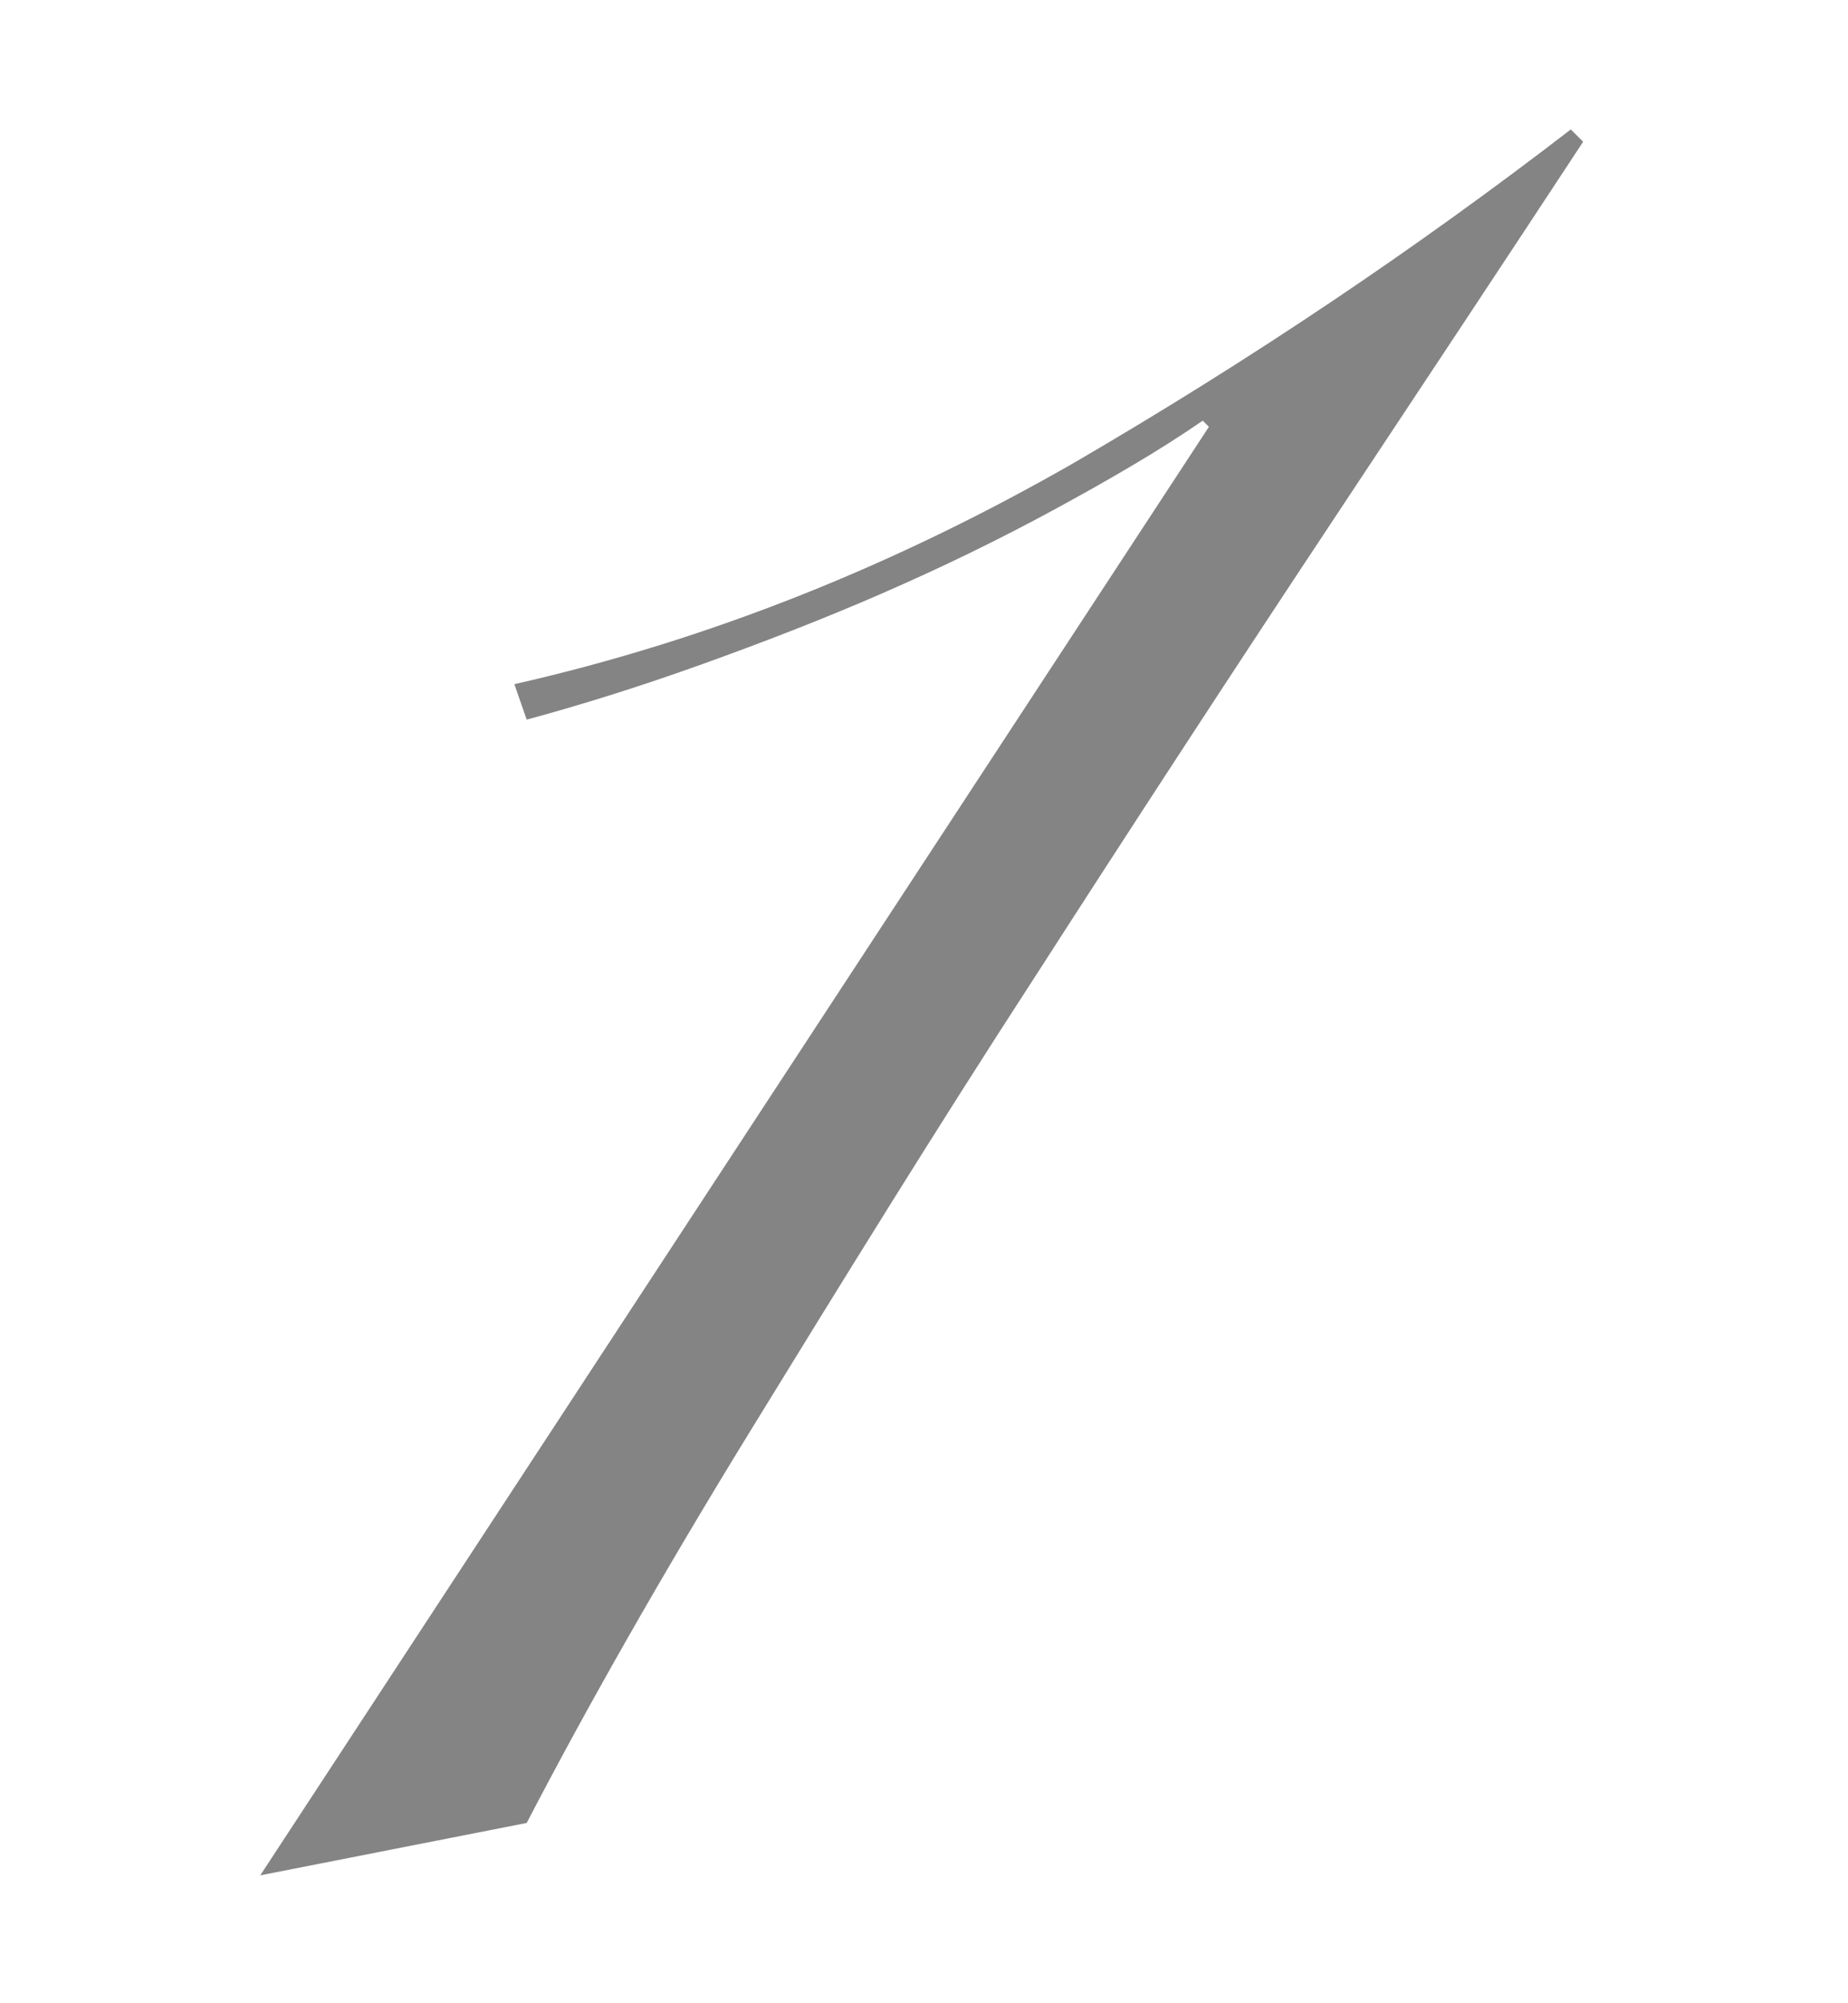 <?xml version="1.0" encoding="UTF-8"?>
<svg xmlns="http://www.w3.org/2000/svg" width="120" height="130" version="1.1" viewBox="0 0 120 130">
  <defs>
    <style>
      .cls-1 {
        fill: #848484;
      }
    </style>
  </defs>
  <!-- Generator: Adobe Illustrator 28.7.1, SVG Export Plug-In . SVG Version: 1.2.0 Build 142)  -->
  <g>
    <g id="_レイヤー_1" data-name="レイヤー_1">
      <path class="cls-1" d="M78.5,27.7l-.4-.4c-2.9,2-6.2,3.9-9.7,5.8-3.5,1.9-7.2,3.7-11.1,5.4-3.9,1.7-7.8,3.2-11.7,4.6-3.9,1.4-7.7,2.6-11.4,3.6l-.8-2.3c12.8-2.9,24.9-7.8,36.4-14.4,11.5-6.7,22.2-13.9,32.2-21.6l.8.8c-4.6,7-10.1,15.3-16.4,24.8-6.3,9.5-12.7,19.3-19.2,29.4-6.5,10-12.6,19.9-18.5,29.5-5.9,9.6-10.7,18.1-14.5,25.4l-17.3,3.4L78.5,27.7Z"/>
    </g>
  </g>
</svg>